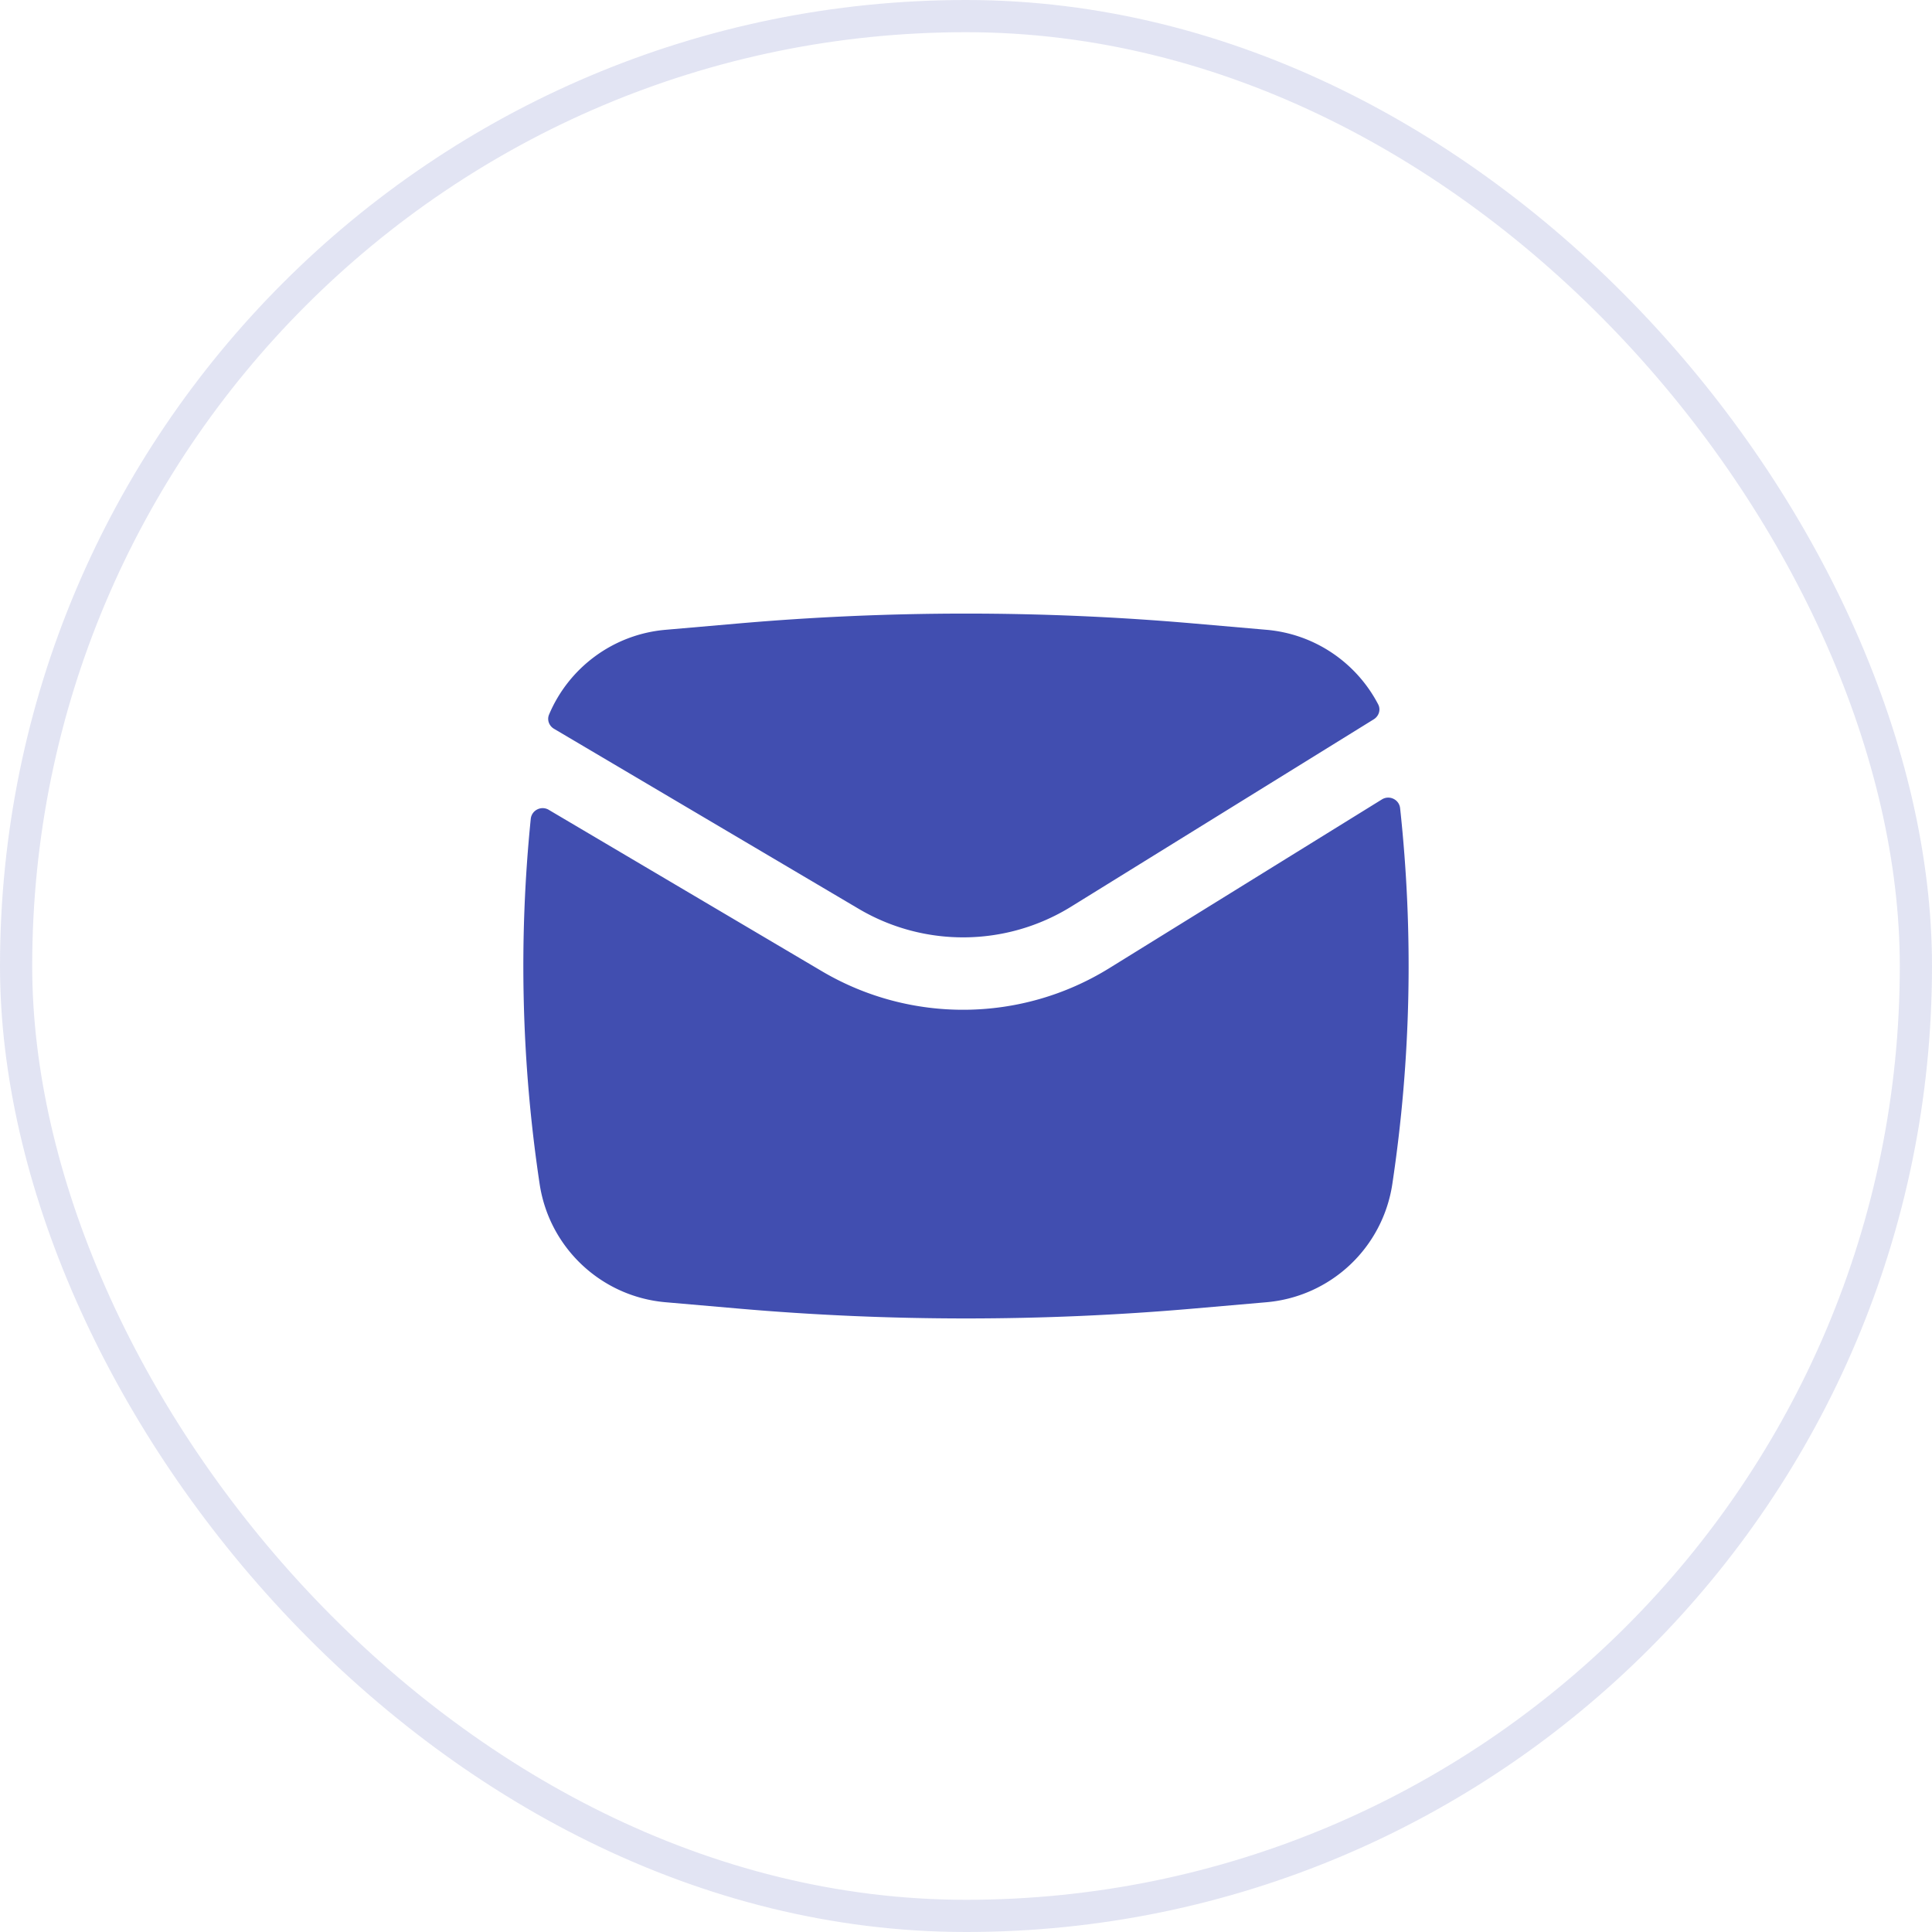 <svg xmlns="http://www.w3.org/2000/svg" width="60" height="60" fill="none" xmlns:v="https://vecta.io/nano"><rect x=".5" y=".5" width="59" height="59" rx="29.5" stroke="#414eb0" stroke-opacity=".15"/><path d="M22.934 19.362a81.58 81.58 0 0 1 14.133 0l2.265.197c1.508.131 2.8 1.031 3.469 2.317.086.165.021.364-.136.462l-9.399 5.818c-2.016 1.248-4.558 1.274-6.599.068l-9.462-5.591c-.153-.09-.223-.276-.154-.44.612-1.454 1.989-2.493 3.618-2.634l2.265-.197zm-5.891 5.788c-.234-.138-.532.011-.56.281a45.53 45.53 0 0 0 .276 11.339c.298 1.98 1.914 3.498 3.909 3.672l2.265.197a81.58 81.58 0 0 0 14.133 0l2.265-.197a4.33 4.33 0 0 0 3.909-3.672c.581-3.866.662-7.787.242-11.669-.029-.272-.333-.418-.566-.274l-8.467 5.241c-2.727 1.688-6.166 1.724-8.928.092l-8.479-5.01z" fill="#414eb0"/></svg>